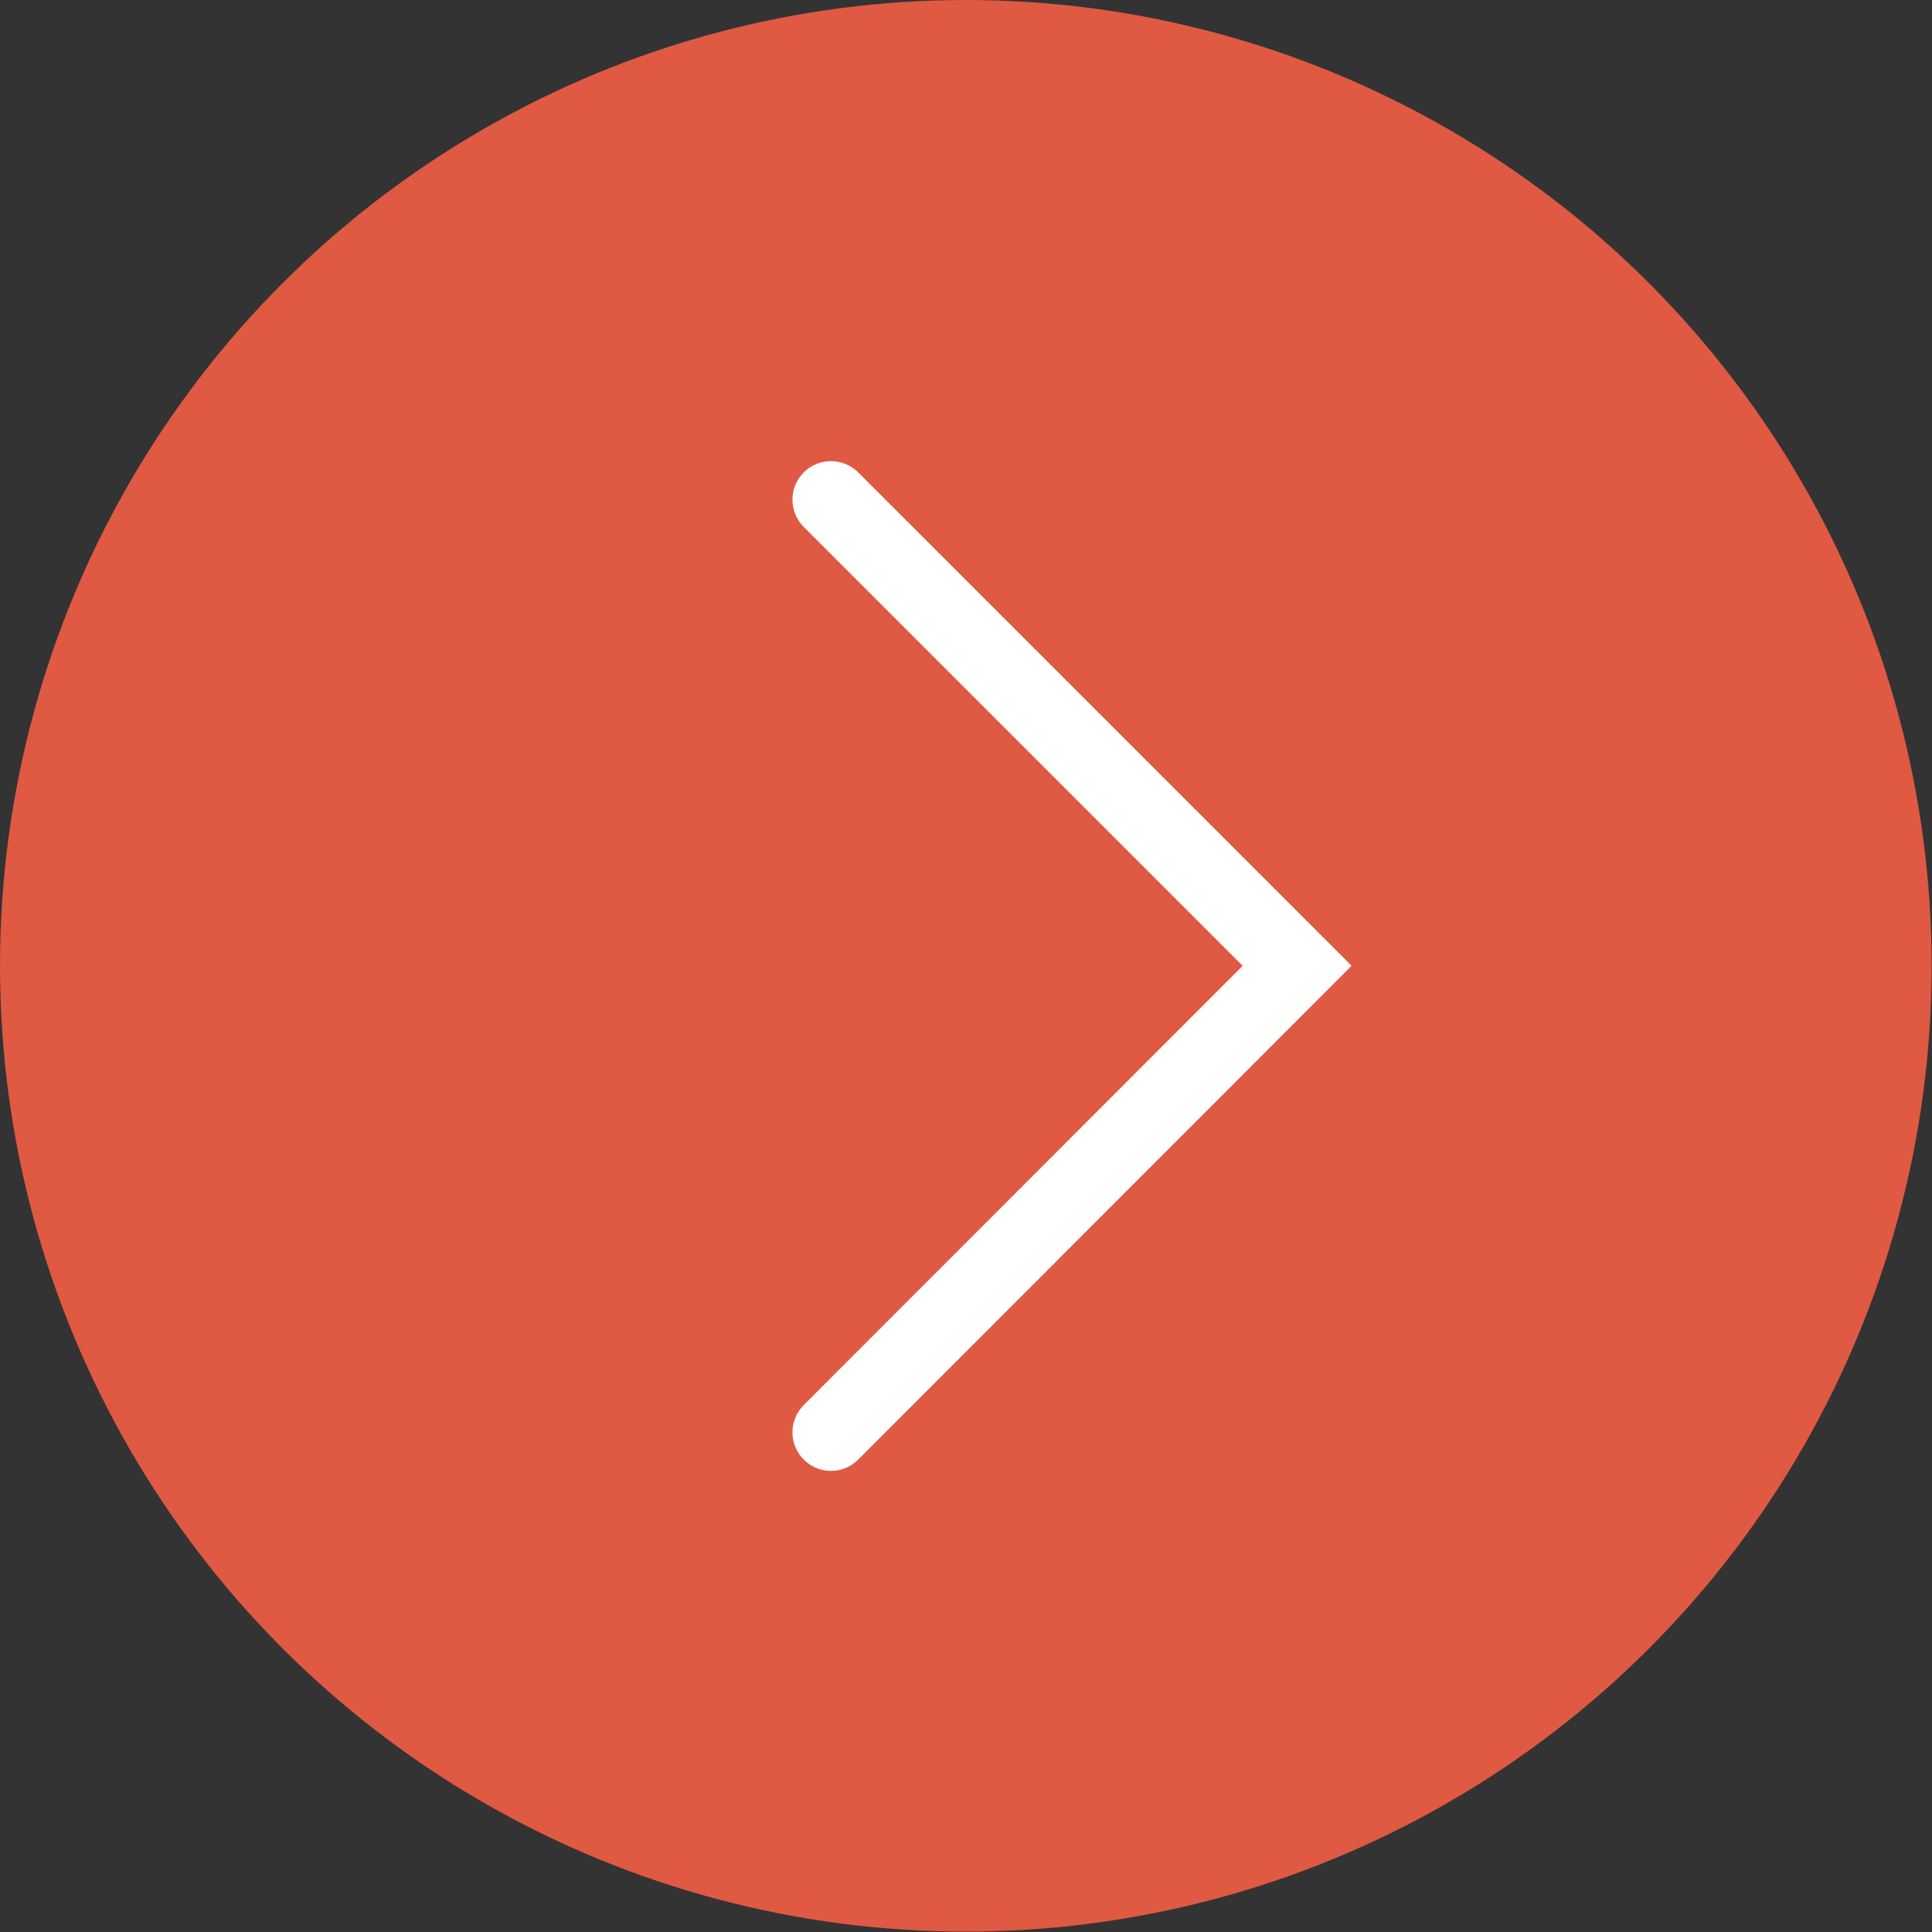 <svg xmlns="http://www.w3.org/2000/svg" viewBox="0 0 50.15 50.15"><rect x="0" y="0" width="50.15" height="50.15" fill="#333333" stroke="none"/><defs><style>.cls-1{fill:#e05943;}.cls-2{fill:none;stroke:#fff;stroke-linecap:round;stroke-miterlimit:10;stroke-width:2px;}</style></defs><g id="图层_2" data-name="图层 2"><g id="文字"><circle class="cls-1" cx="25.07" cy="25.07" r="25.07"/><polyline class="cls-2" points="21.57 12.97 33.67 25.07 21.57 37.18"/></g></g></svg>